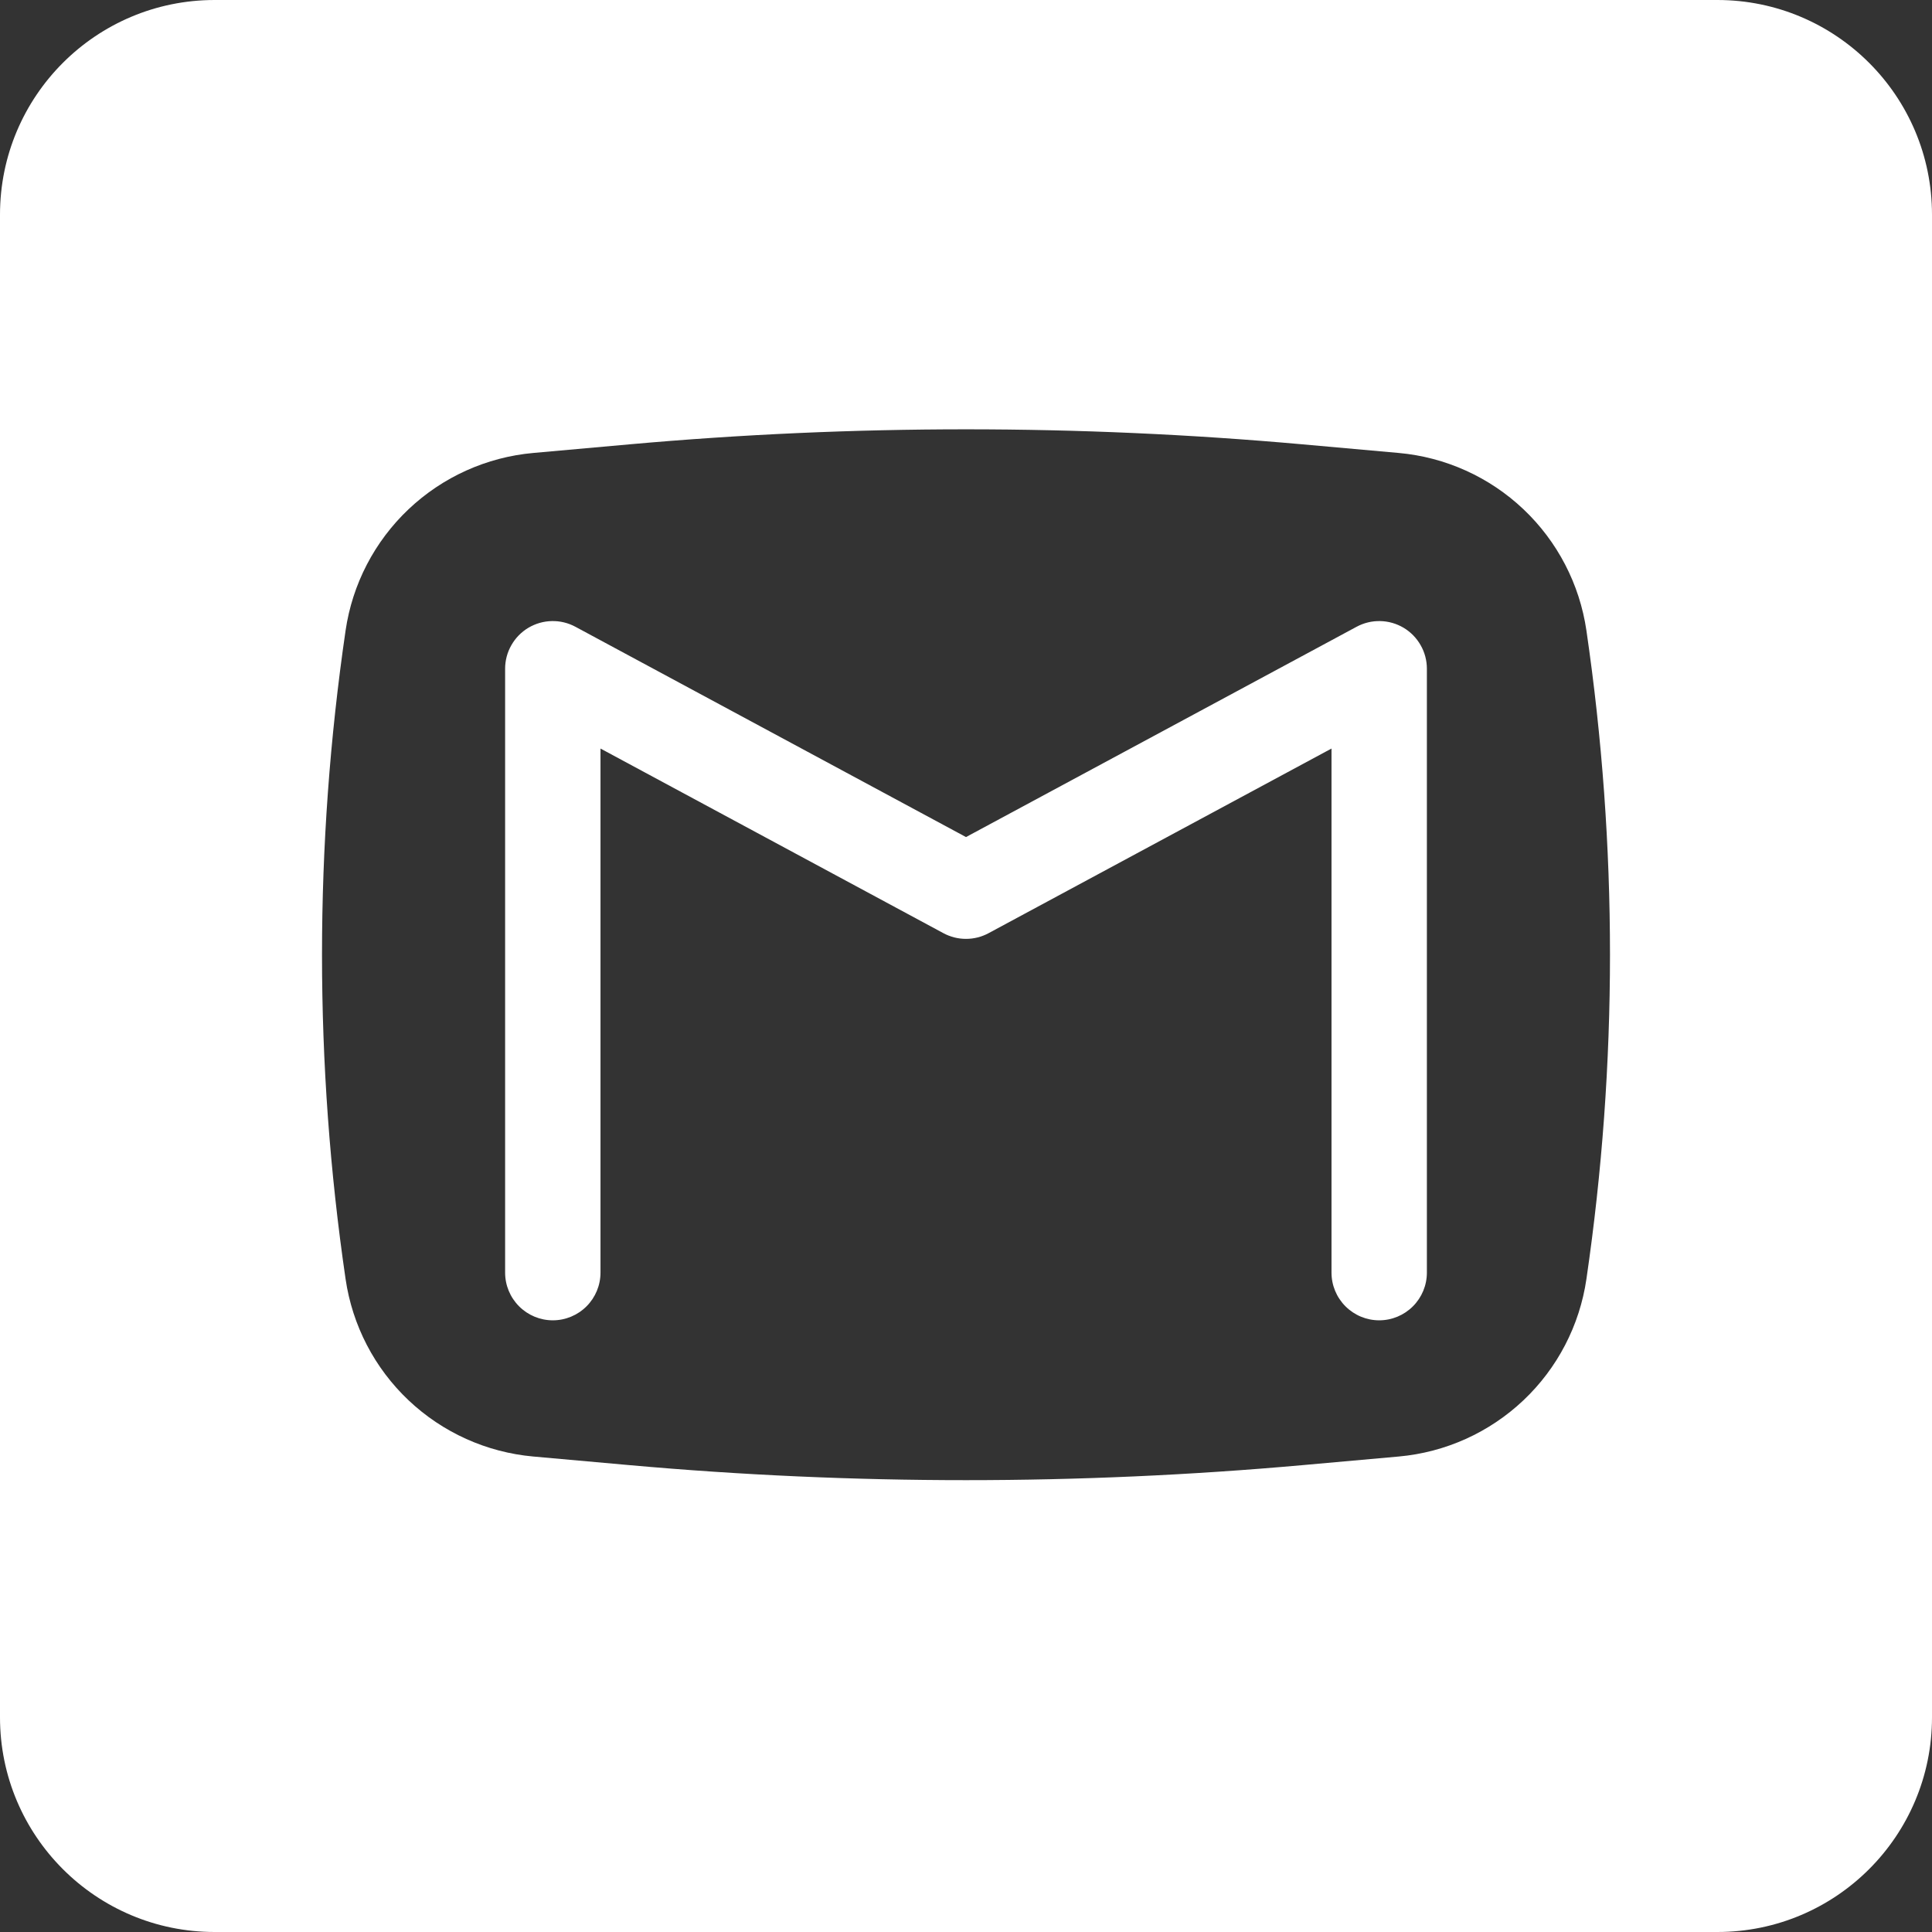 <?xml version="1.0" encoding="UTF-8"?> <svg xmlns="http://www.w3.org/2000/svg" width="38" height="38" viewBox="0 0 38 38" fill="none"><rect x="0" y="0" width="38" height="38" fill="#333333" stroke="none"/><path fill-rule="evenodd" clip-rule="evenodd" d="M4.222 0C1.89 0 0 1.89 0 4.222V33.778C0 36.11 1.89 38 4.222 38H33.778C36.11 38 38 36.11 38 33.778V4.222C38 1.89 36.11 0 33.778 0H4.222ZM25.612 8.739C21.213 8.346 16.787 8.346 12.388 8.739L10.49 8.909C9.572 8.991 8.707 9.381 8.037 10.015C7.367 10.649 6.93 11.49 6.797 12.403C6.179 16.631 6.179 20.927 6.797 25.156C6.93 26.069 7.367 26.91 8.037 27.543C8.708 28.177 9.572 28.566 10.49 28.648L12.388 28.818C16.787 29.211 21.213 29.211 25.612 28.818L27.51 28.648C28.428 28.566 29.292 28.177 29.963 27.543C30.633 26.91 31.07 26.069 31.203 25.156C31.821 20.927 31.821 16.631 31.203 12.403C31.07 11.49 30.633 10.649 29.963 10.015C29.293 9.381 28.428 8.991 27.51 8.909L25.612 8.739ZM10.853 12.216C11.015 12.212 11.175 12.251 11.318 12.328L19 16.464L26.682 12.328C26.825 12.251 26.985 12.212 27.147 12.216C27.31 12.219 27.468 12.265 27.608 12.348C27.747 12.431 27.862 12.549 27.942 12.69C28.023 12.831 28.065 12.991 28.065 13.153V25.031C28.065 25.28 27.966 25.518 27.79 25.694C27.614 25.87 27.376 25.969 27.127 25.969C26.878 25.969 26.64 25.87 26.464 25.694C26.288 25.518 26.189 25.28 26.189 25.031V14.723L19.445 18.354C19.168 18.504 18.832 18.504 18.555 18.354L11.811 14.723V25.031C11.811 25.28 11.712 25.518 11.536 25.694C11.36 25.87 11.122 25.969 10.873 25.969C10.624 25.969 10.386 25.87 10.21 25.694C10.034 25.518 9.935 25.28 9.935 25.031V13.153C9.935 12.991 9.977 12.831 10.058 12.69C10.138 12.549 10.253 12.431 10.392 12.348C10.532 12.265 10.69 12.219 10.853 12.216Z" fill="white"></path></svg> 